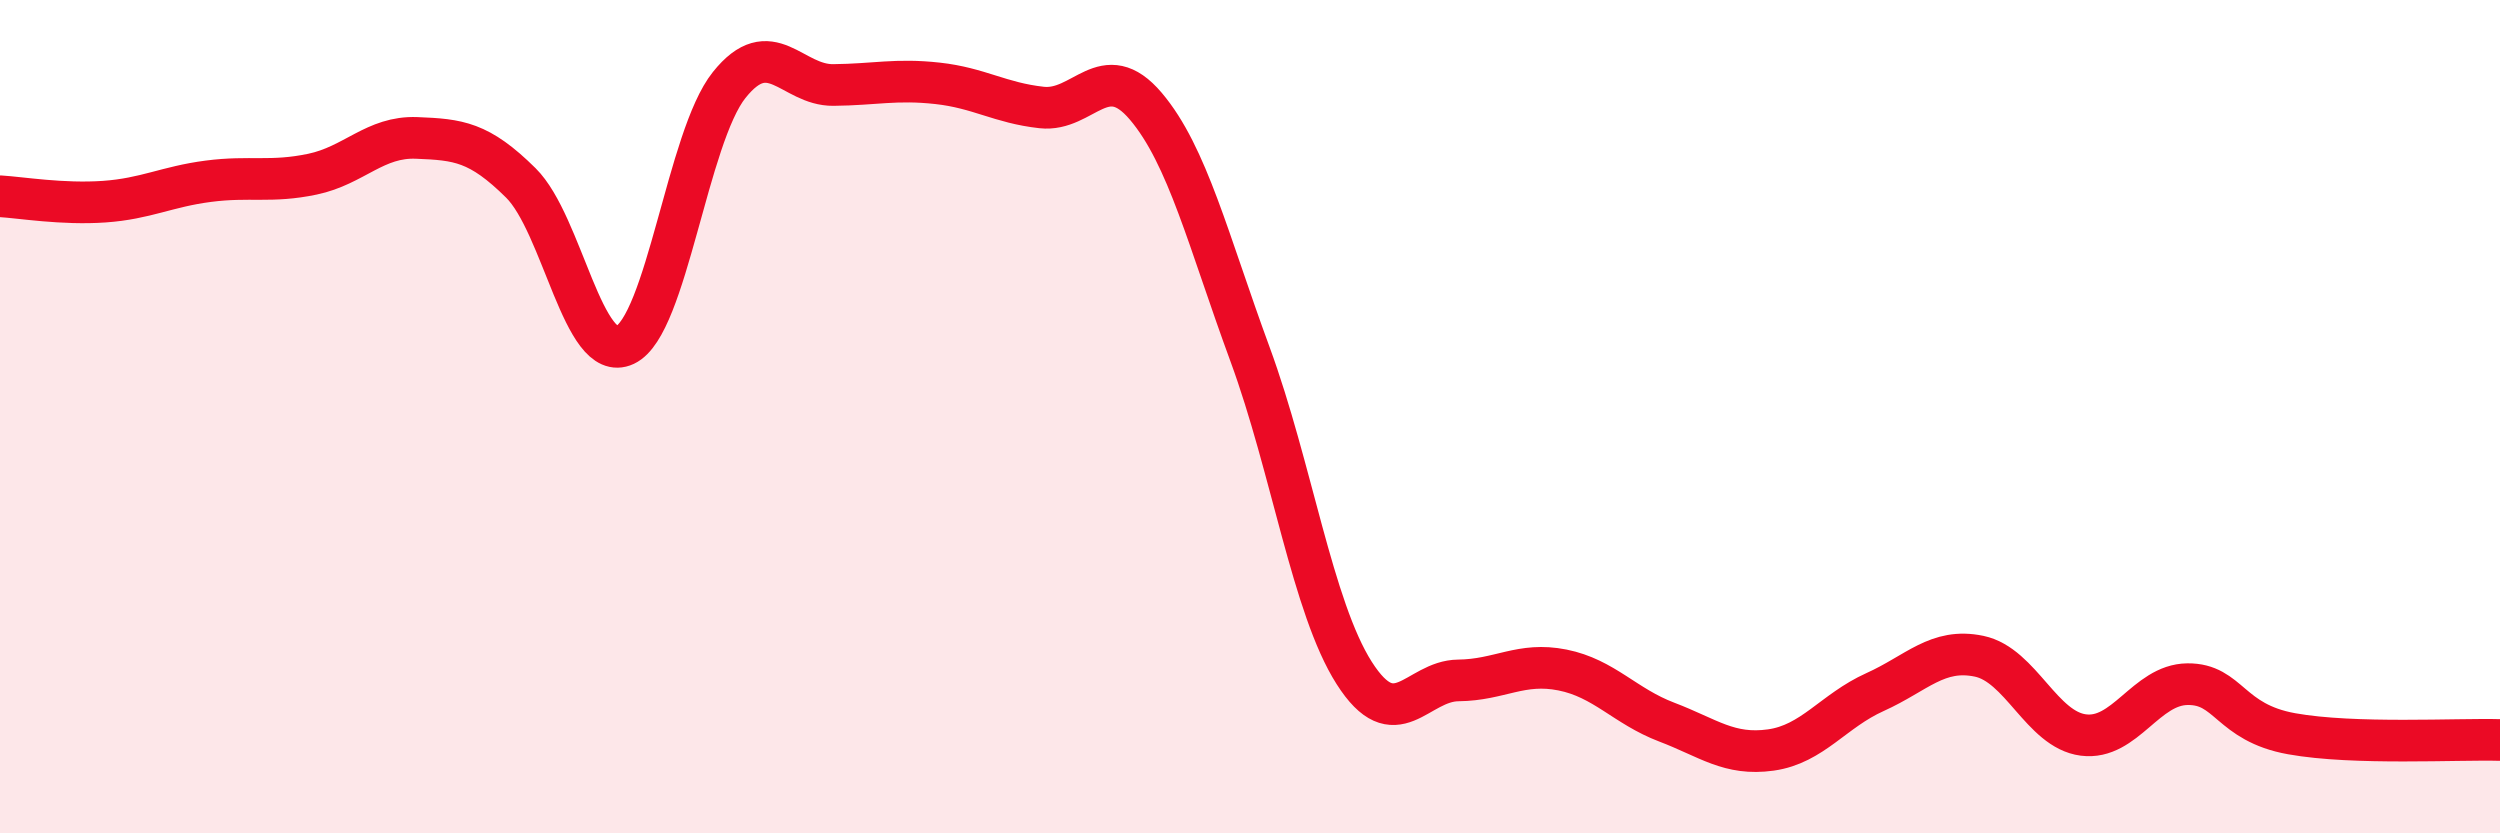 
    <svg width="60" height="20" viewBox="0 0 60 20" xmlns="http://www.w3.org/2000/svg">
      <path
        d="M 0,4.71 C 0.5,4.74 1.5,4.91 2.5,4.84 C 3.5,4.77 4,4.48 5,4.35 C 6,4.22 6.5,4.39 7.5,4.18 C 8.5,3.97 9,3.27 10,3.31 C 11,3.35 11.5,3.4 12.5,4.39 C 13.5,5.38 14,8.75 15,8.28 C 16,7.81 16.5,3.29 17.5,2.04 C 18.5,0.79 19,2.05 20,2.04 C 21,2.03 21.5,1.89 22.5,2 C 23.5,2.11 24,2.47 25,2.58 C 26,2.69 26.5,1.37 27.5,2.55 C 28.5,3.73 29,5.78 30,8.5 C 31,11.22 31.5,14.58 32.5,16.15 C 33.5,17.72 34,16.34 35,16.33 C 36,16.32 36.5,15.88 37.5,16.08 C 38.5,16.28 39,16.95 40,17.33 C 41,17.71 41.5,18.14 42.5,18 C 43.5,17.86 44,17.06 45,16.61 C 46,16.16 46.5,15.54 47.5,15.75 C 48.5,15.96 49,17.51 50,17.64 C 51,17.77 51.5,16.43 52.5,16.42 C 53.5,16.41 53.5,17.34 55,17.61 C 56.5,17.88 59,17.73 60,17.76L60 20L0 20Z"
        fill="#EB0A25"
        opacity="0.1"
        stroke-linecap="round"
        stroke-linejoin="round"
      />
      <path
        d="M 0,4.71 C 0.5,4.74 1.5,4.91 2.5,4.84 C 3.5,4.77 4,4.48 5,4.35 C 6,4.22 6.5,4.39 7.5,4.18 C 8.5,3.97 9,3.27 10,3.31 C 11,3.35 11.5,3.4 12.5,4.39 C 13.5,5.38 14,8.75 15,8.28 C 16,7.81 16.5,3.29 17.5,2.04 C 18.5,0.79 19,2.05 20,2.04 C 21,2.03 21.5,1.89 22.5,2 C 23.5,2.11 24,2.47 25,2.58 C 26,2.69 26.5,1.37 27.5,2.55 C 28.5,3.73 29,5.78 30,8.5 C 31,11.22 31.5,14.58 32.5,16.15 C 33.5,17.72 34,16.34 35,16.33 C 36,16.32 36.5,15.88 37.5,16.08 C 38.5,16.28 39,16.95 40,17.33 C 41,17.71 41.5,18.14 42.5,18 C 43.5,17.86 44,17.06 45,16.61 C 46,16.16 46.5,15.54 47.5,15.75 C 48.5,15.96 49,17.51 50,17.64 C 51,17.77 51.5,16.43 52.5,16.42 C 53.5,16.41 53.5,17.34 55,17.61 C 56.5,17.88 59,17.73 60,17.76"
        stroke="#EB0A25"
        stroke-width="1"
        fill="none"
        stroke-linecap="round"
        stroke-linejoin="round"
      />
    </svg>
  